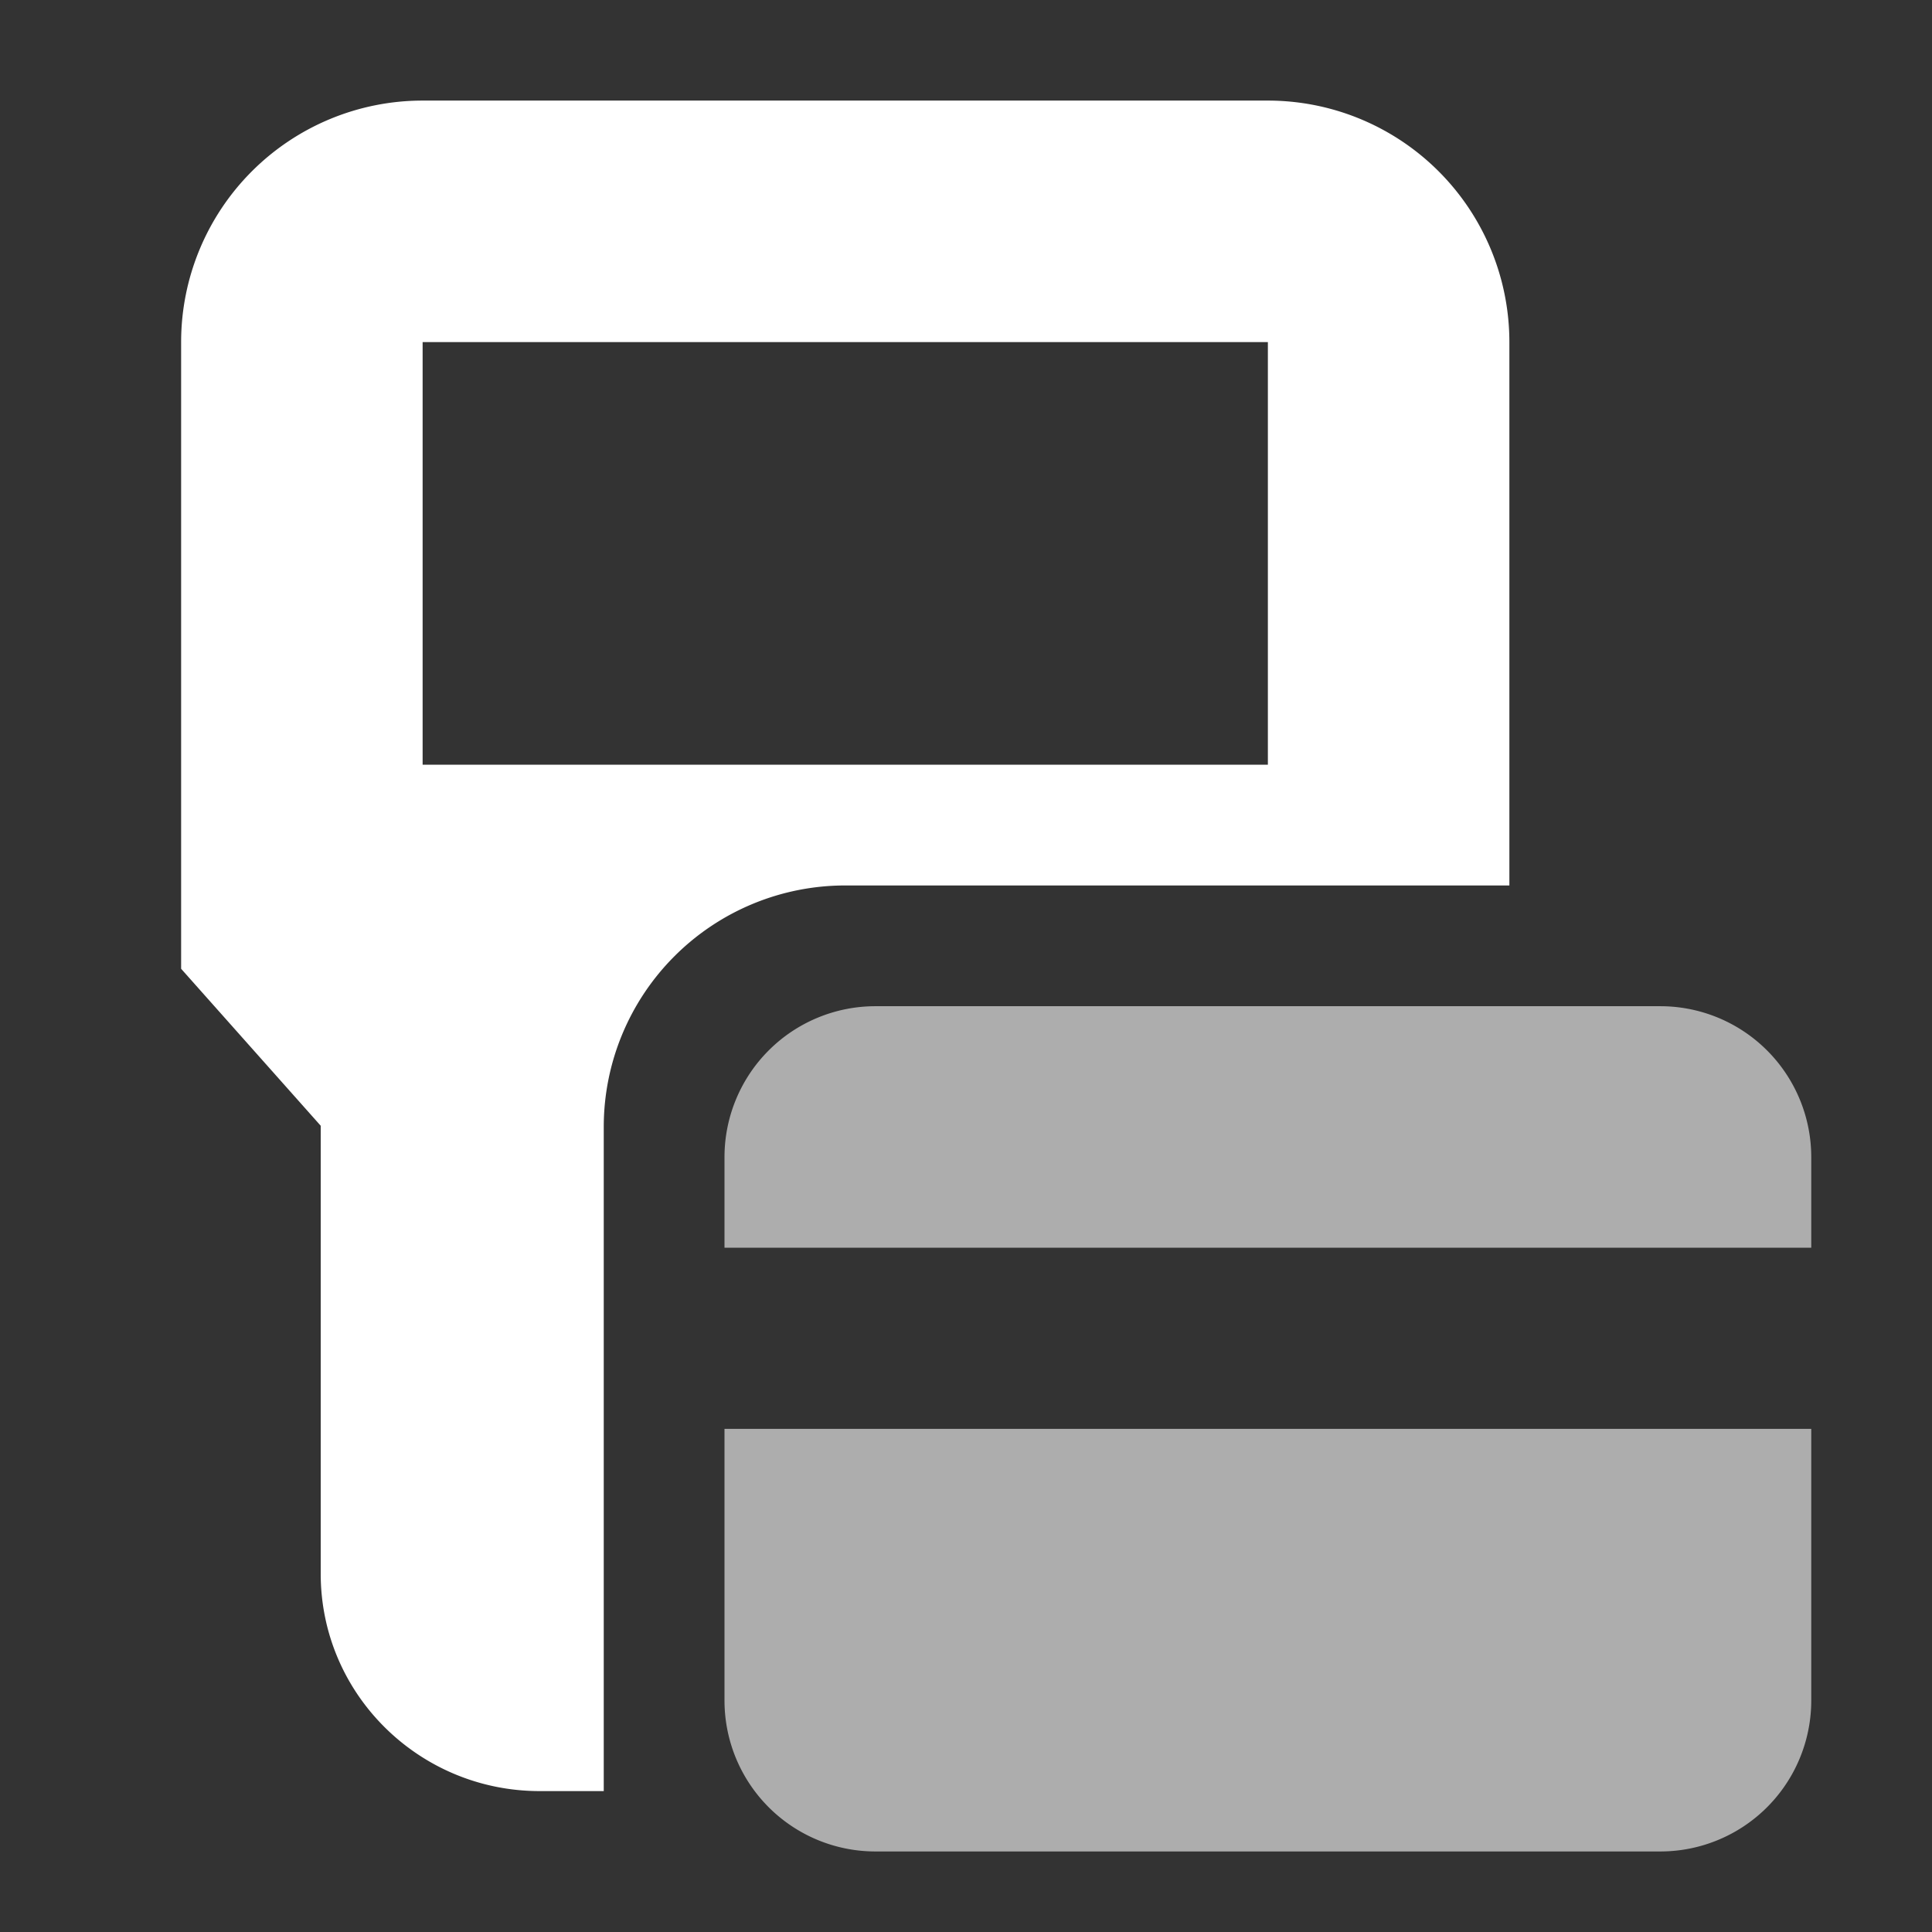 <svg xmlns="http://www.w3.org/2000/svg" width="32" height="32" fill="none" viewBox="0 0 32 32"><rect x="0" y="0" width="32" height="32" fill="#333333" stroke="none"/><path fill="#fff" fill-rule="evenodd" d="M3 5.666a4 4 0 0 1 4-4h14a4 4 0 0 1 4 4v9H14a4 4 0 0 0-4 4v11H8.938c-1.993 0-3.626-1.603-3.626-3.6v-7.42L3 16.046zm4 7h14v-7H7z" clip-rule="evenodd"/><path fill="#fff" fill-opacity=".6" d="M12 23.666v4.5a2.5 2.5 0 0 0 2.5 2.5h13a2.5 2.5 0 0 0 2.5-2.5v-4.5zm0-4.5a2.5 2.5 0 0 1 2.5-2.5h13a2.5 2.5 0 0 1 2.5 2.5v1.5H12z"/></svg>